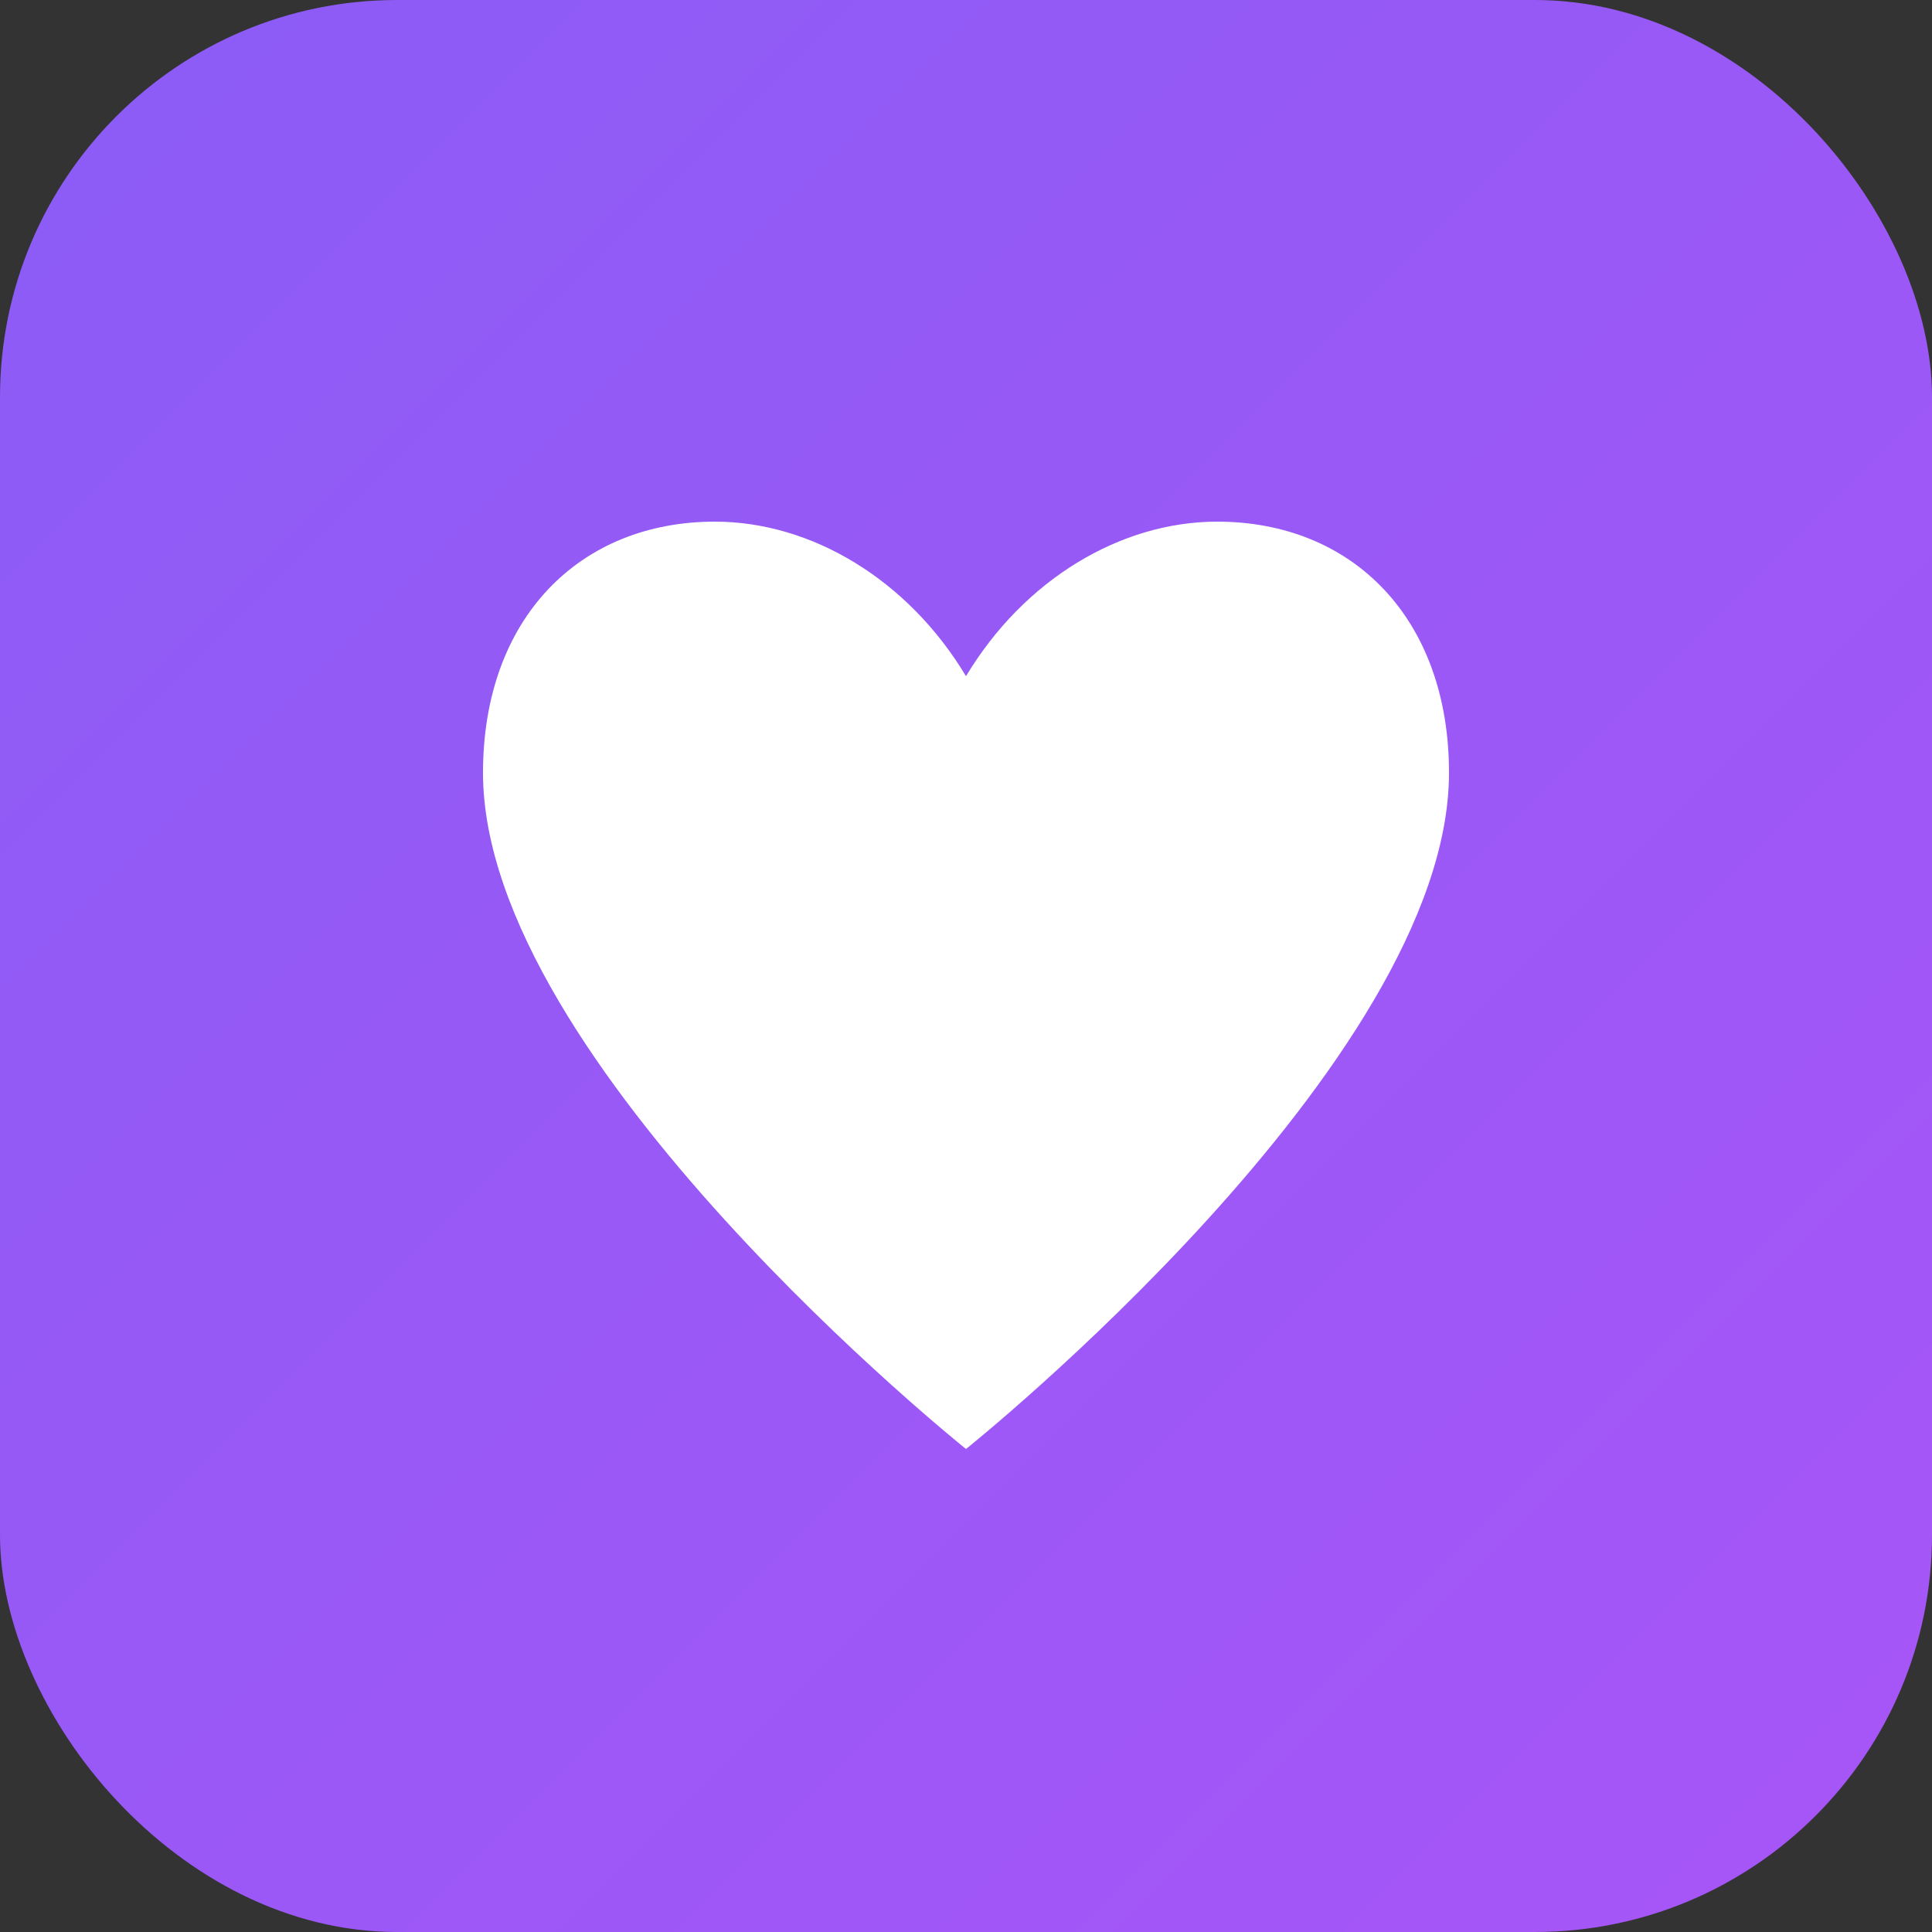 <svg xmlns="http://www.w3.org/2000/svg" viewBox="0 0 180 180">
  <rect x="0" y="0" width="180" height="180" fill="#333333" stroke="none"/>
  <defs>
    <linearGradient id="gradient" x1="0%" y1="0%" x2="100%" y2="100%">
      <stop offset="0%" style="stop-color:rgb(139, 92, 246);stop-opacity:1" />
      <stop offset="100%" style="stop-color:rgb(168, 85, 247);stop-opacity:1" />
    </linearGradient>
  </defs>

  <!-- Background -->
  <rect width="180" height="180" rx="37" fill="url(#gradient)" />

  <!-- Heart icon -->
  <path d="M90 135 C90 135 45 99 45 72 C45 57.6 54 48.6 66.6 48.6 C75.6 48.6 84.6 54 90 63 C95.4 54 104.4 48.6 113.4 48.6 C126 48.6 135 57.6 135 72 C135 99 90 135 90 135 Z"
        fill="white"/>
</svg>